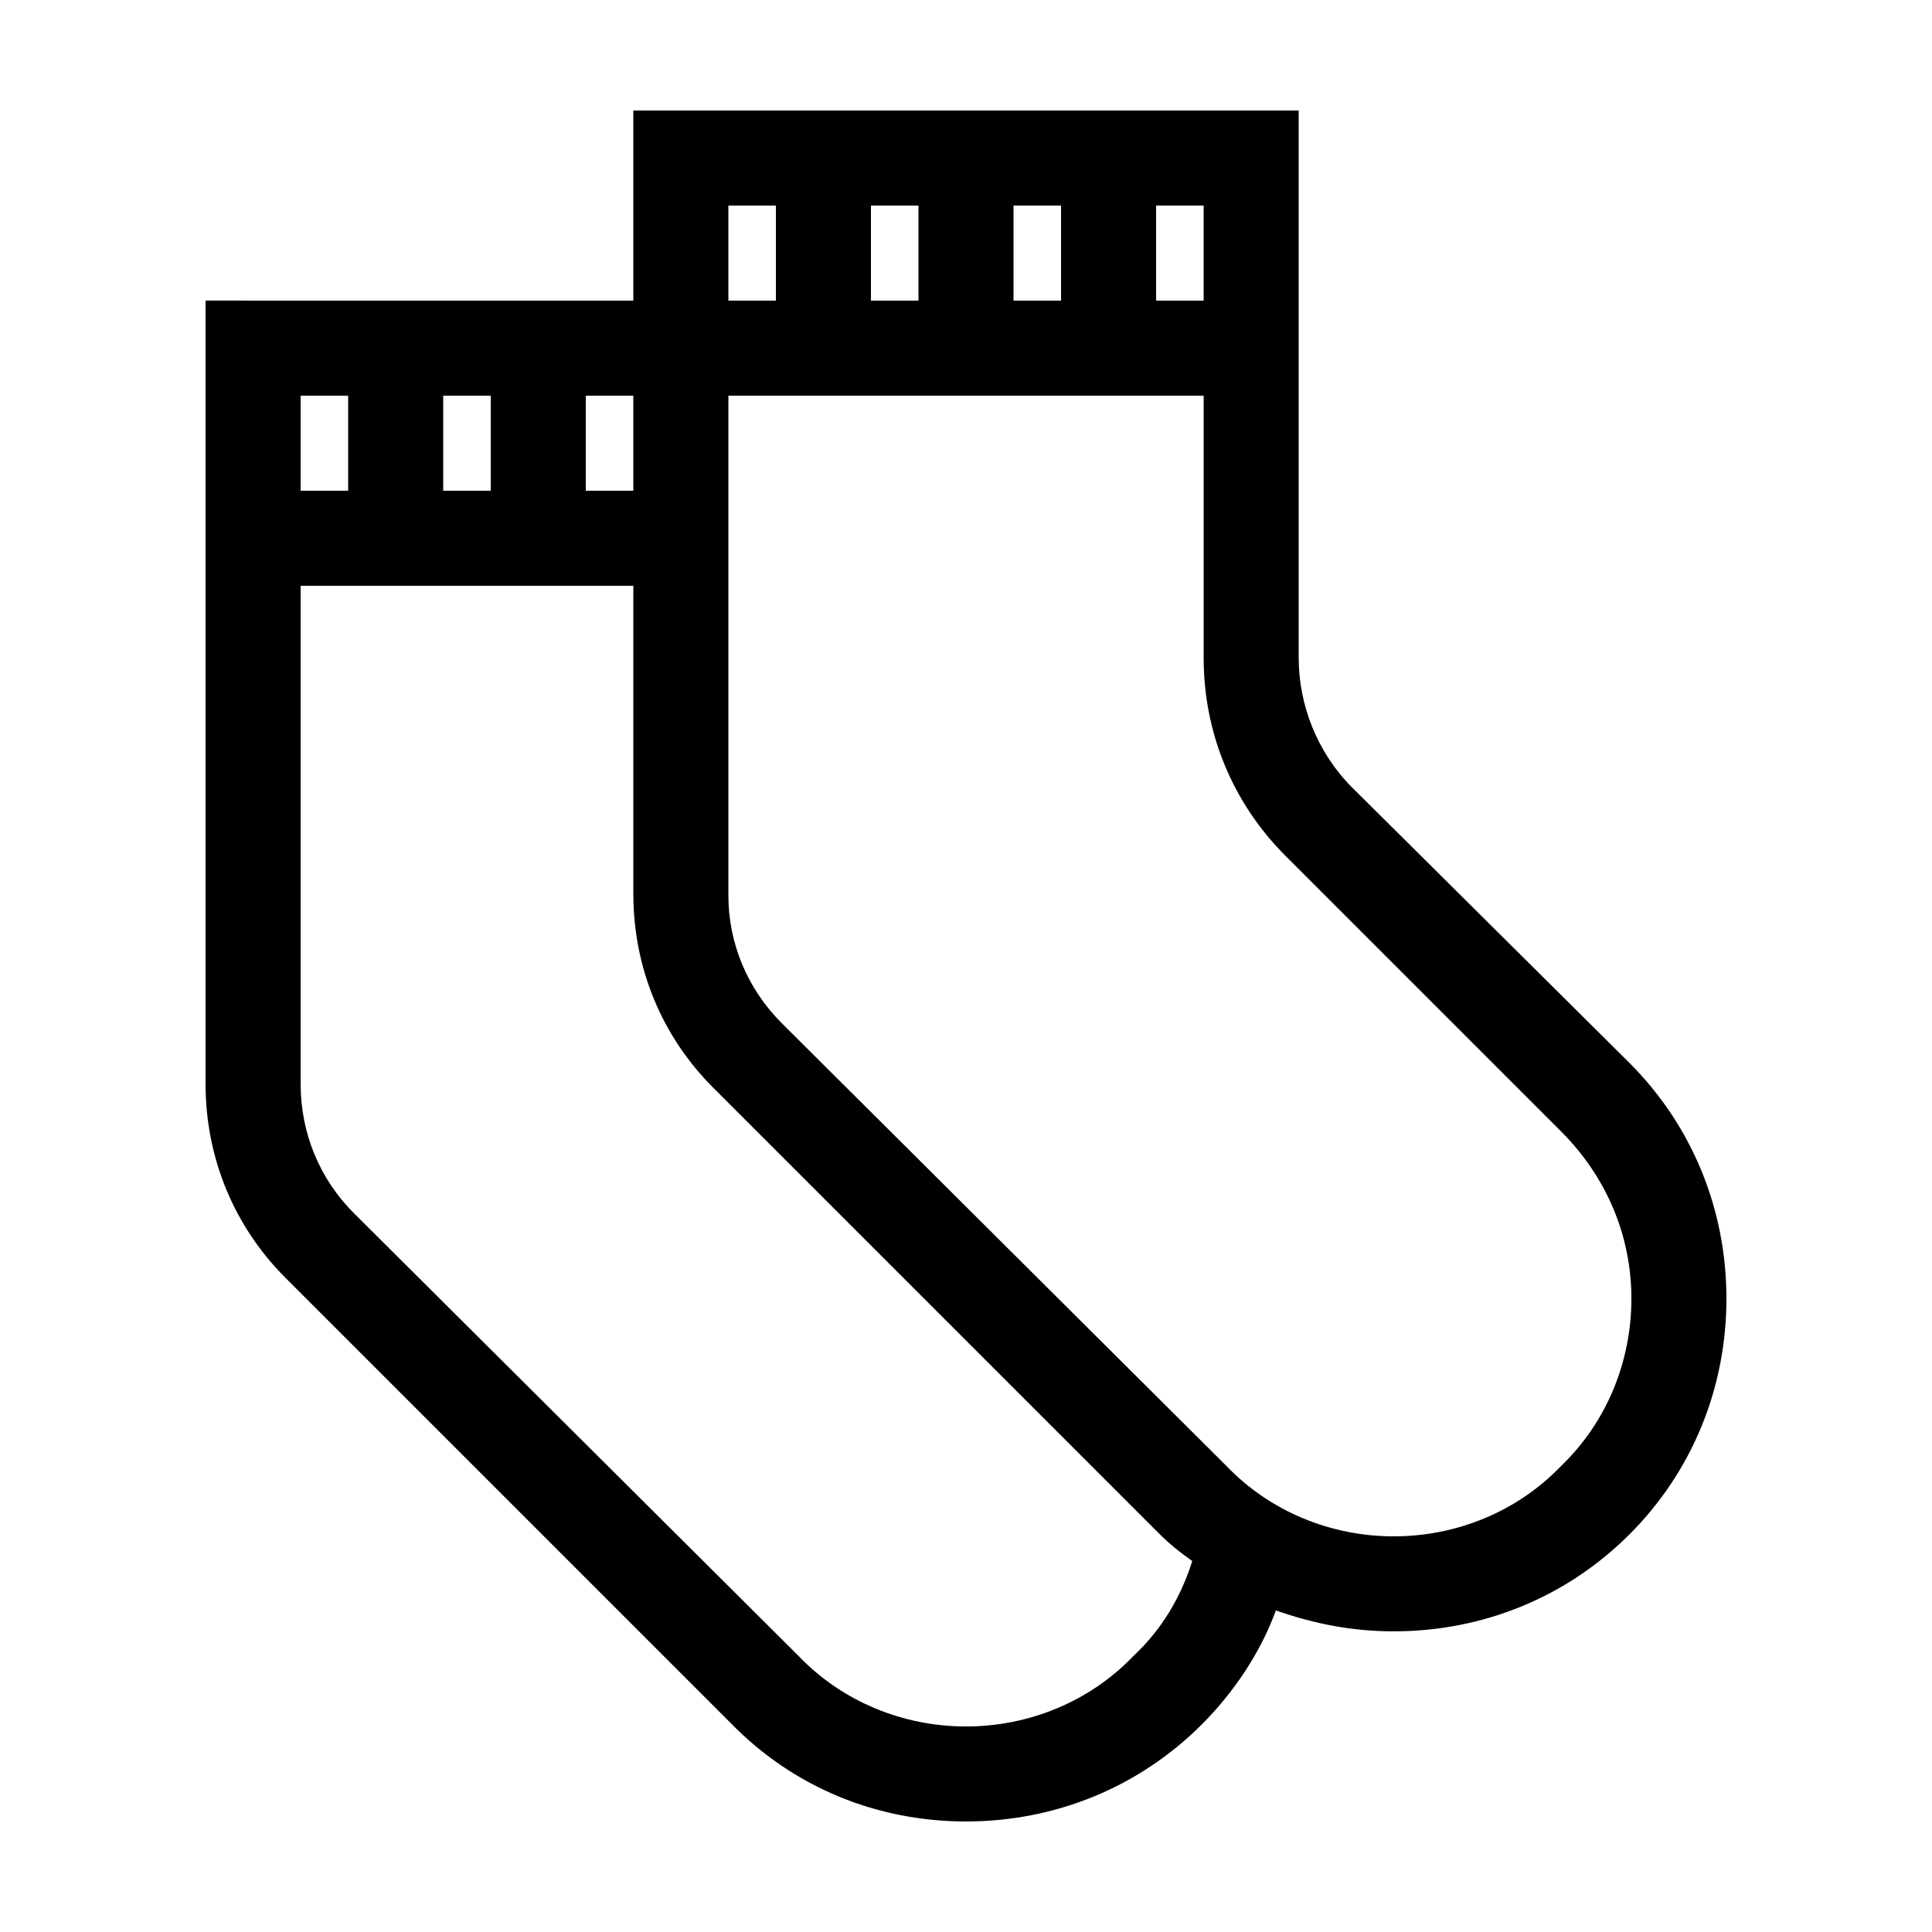 <?xml version="1.0" encoding="UTF-8"?>
<!-- The Best Svg Icon site in the world: iconSvg.co, Visit us! https://iconsvg.co -->
<svg fill="#000000" width="800px" height="800px" version="1.1" viewBox="144 144 512 512" xmlns="http://www.w3.org/2000/svg">
 <path d="m575.83 425.69-73.555-73.051c-9.07-9.07-14.105-21.664-14.105-34.258l-0.004-145.1h-176.33v50.383l-113.36-0.004v207.57c0 19.648 7.559 37.785 21.16 51.387l117.89 117.89c16.625 17.133 38.793 26.199 62.473 26.199s45.848-9.07 62.473-25.695c8.566-8.566 15.617-19.145 19.648-30.23 10.078 3.527 20.152 5.543 31.234 5.543 23.68 0 45.848-9.07 62.473-25.695s25.695-38.793 25.695-62.473c0-23.676-9.07-45.84-25.695-62.469zm-125.45-227.21h12.594v25.191l-12.594-0.004zm-37.785 0h12.594v25.191h-12.594zm-37.785 0h12.594v25.191l-12.594-0.004zm-37.785 0h12.594v25.191h-12.594zm-37.785 50.379h12.594v25.191h-12.594zm-37.789 0h12.598v25.191h-12.594zm-37.785 0h12.594v25.191h-12.594zm220.67 334.03c-11.586 12.09-27.707 18.641-44.332 18.641s-32.746-6.551-44.336-18.641l-117.89-117.39c-9.07-9.066-14.109-21.16-14.109-34.258v-132h88.168v81.617c0 19.648 7.559 37.785 21.16 51.387l117.89 117.89c3.023 3.023 5.543 5.039 9.07 7.559-3.023 9.57-8.062 18.137-15.621 25.191zm113.36-50.383c-11.59 12.094-27.711 18.641-44.336 18.641s-32.746-6.551-44.336-18.641l-117.89-117.39c-9.07-9.07-14.105-21.16-14.105-33.754v-132.5h125.95v69.527c0 19.648 7.559 38.289 21.664 52.395l73.051 73.051c12.09 12.09 18.641 27.711 18.641 44.336s-6.551 32.75-18.641 44.336z"/>
</svg>